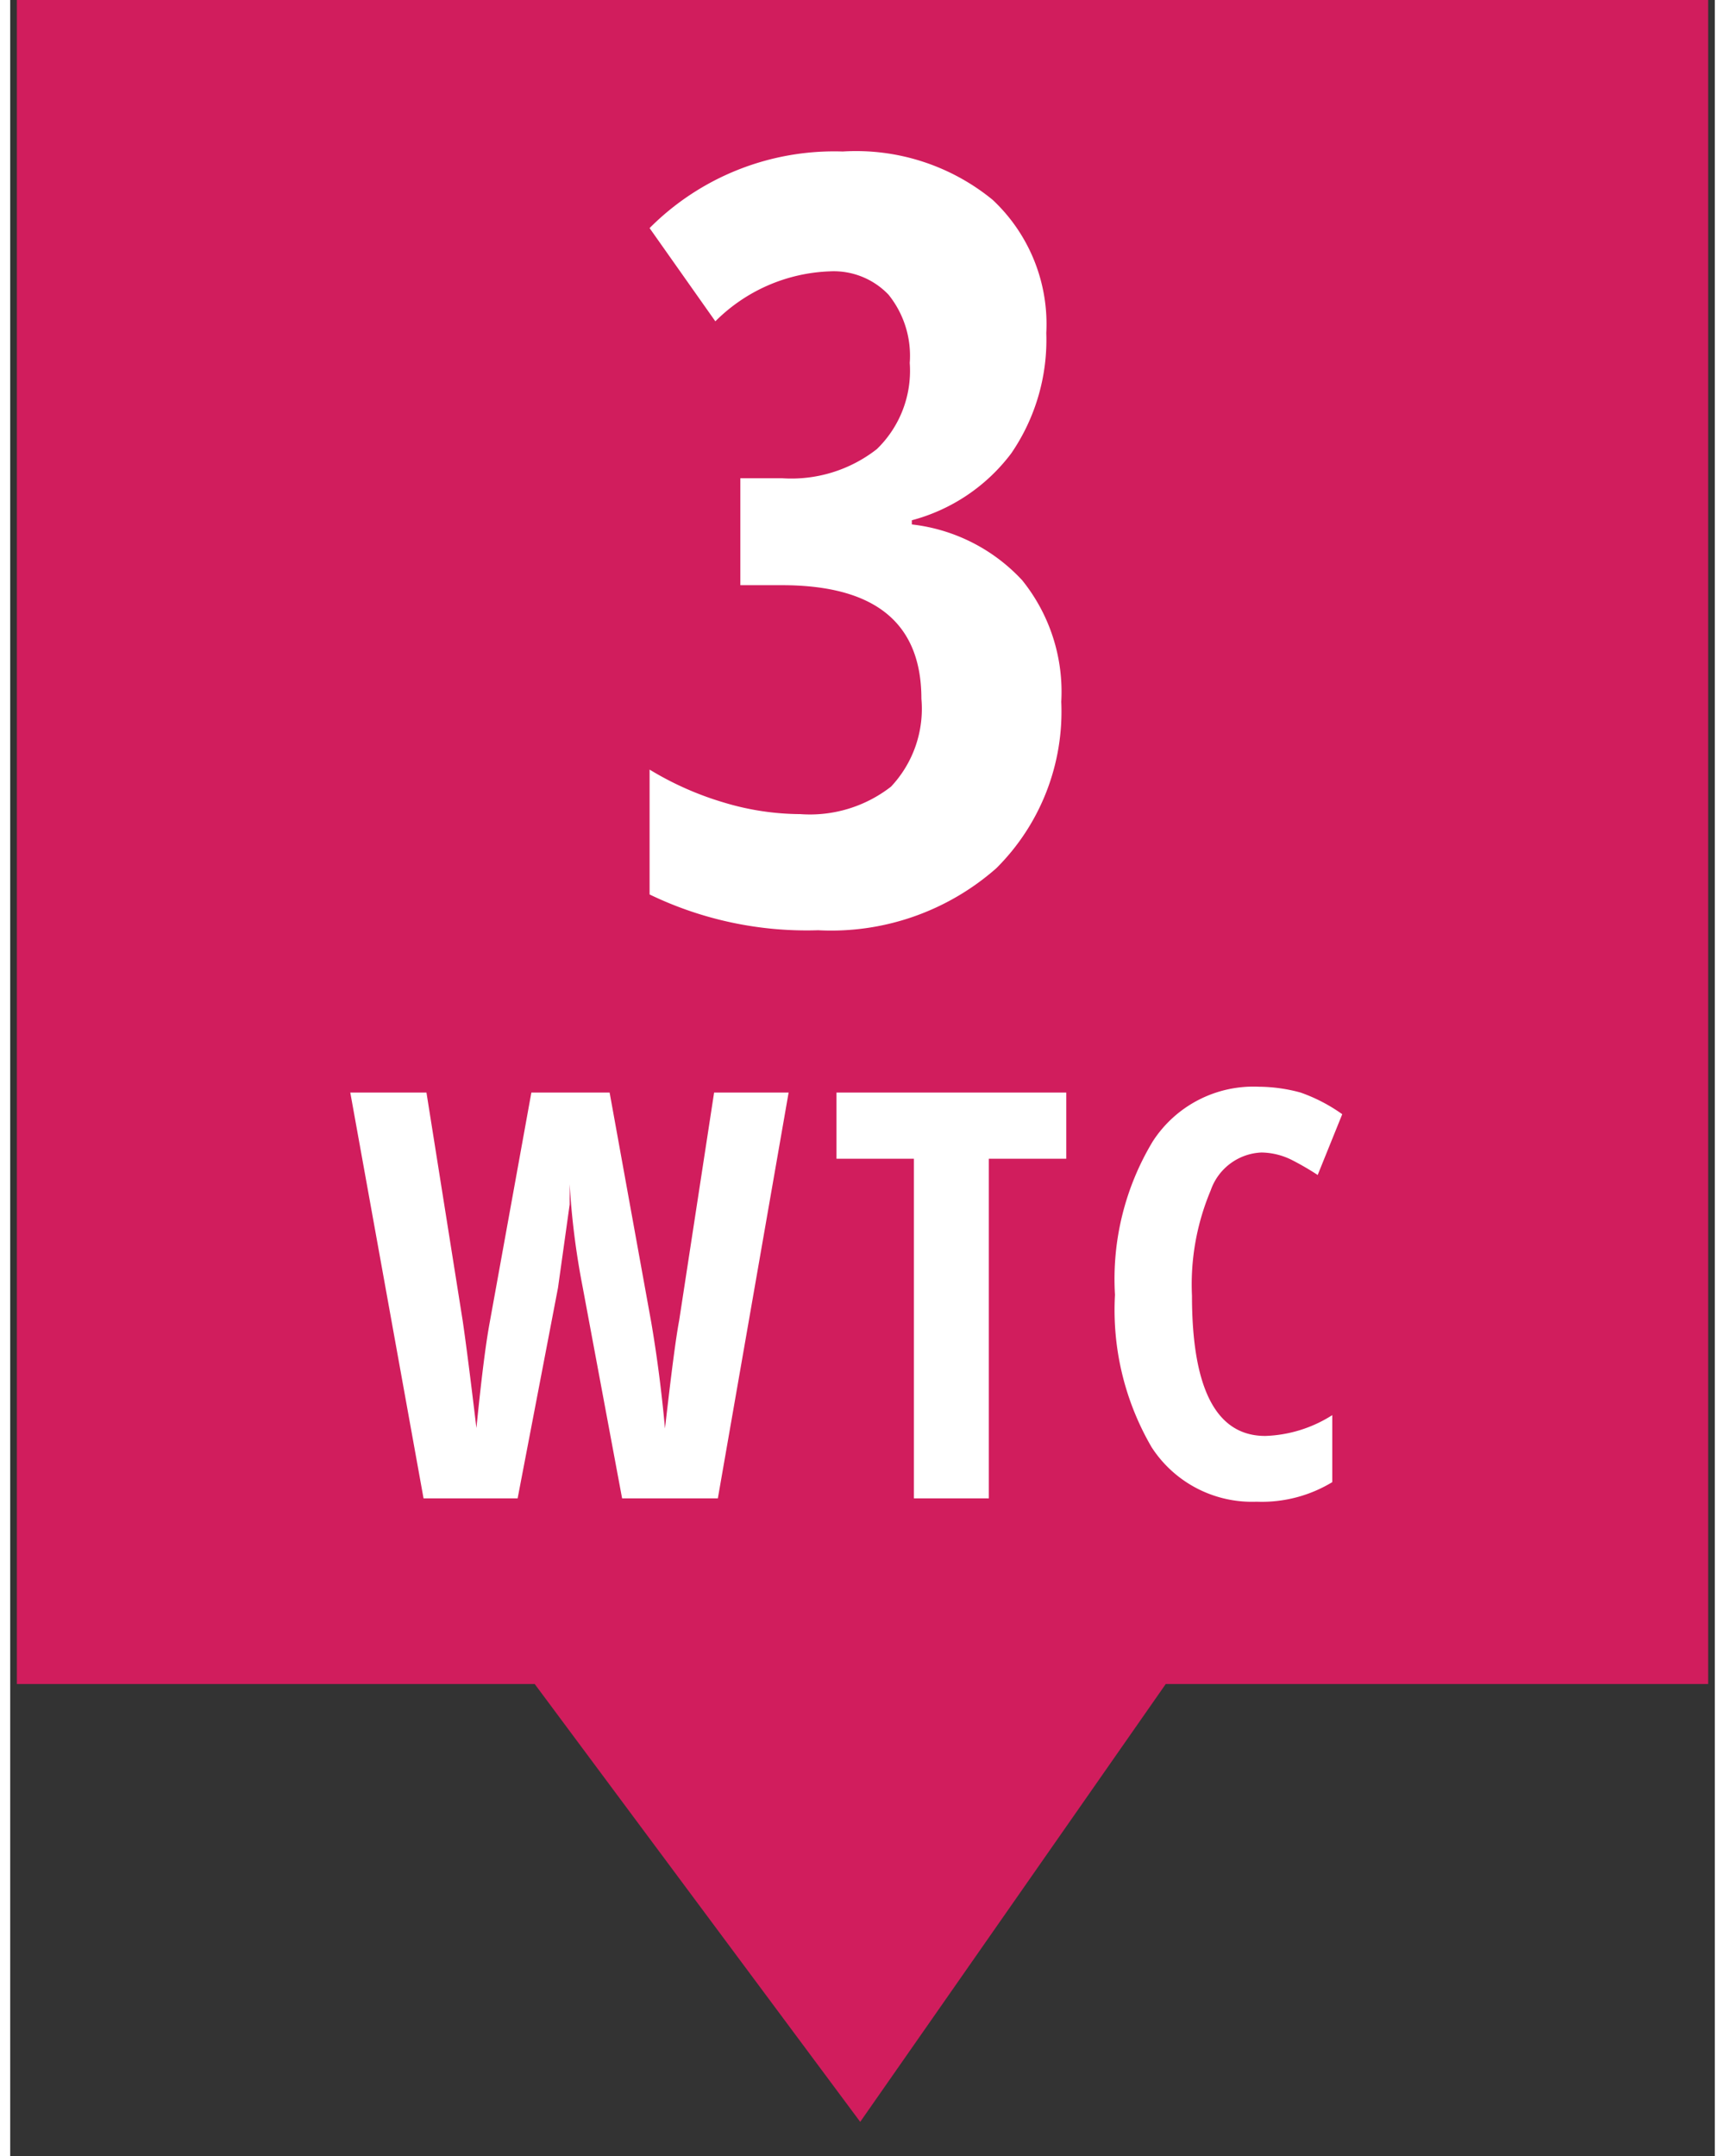 <svg id="Layer_10" width="48px" height="60px" data-name="Layer 10" xmlns="http://www.w3.org/2000/svg" viewBox="0 0 40.95 51.8"><rect x="0" y="0" width="40.95" height="51.8" fill="#333333" stroke="none"/><defs><style>.cls-1{fill:#d11d5d;fill-rule:evenodd;}.cls-2{isolation:isolate;}.cls-3{fill:#fff;}</style></defs><title>3WTC_Pin</title><g id="Page-1"><polygon id="Fill-1-Copy-2" class="cls-1" points="0.16 0 0.16 40.46 12.6 40.46 20.42 50.98 27.76 40.46 40.79 40.46 40.79 0 0.16 0"/><g class="cls-2"><g class="cls-2"><path class="cls-3" d="M24.89,8a4.82,4.82,0,0,1-.84,2.89,4.4,4.4,0,0,1-2.39,1.61v.1a4.27,4.27,0,0,1,2.65,1.34,4.27,4.27,0,0,1,.94,2.92,5.31,5.31,0,0,1-1.56,4,6,6,0,0,1-4.28,1.49,8.67,8.67,0,0,1-4.05-.86v-3a7.53,7.53,0,0,0,1.78.79,6.43,6.43,0,0,0,1.84.28,3.17,3.17,0,0,0,2.18-.66,2.73,2.73,0,0,0,.73-2.11c0-1.82-1.11-2.73-3.35-2.73h-1V11.49h1a3.33,3.33,0,0,0,2.28-.7,2.62,2.62,0,0,0,.79-2.07,2.34,2.34,0,0,0-.51-1.64,1.82,1.82,0,0,0-1.42-.56,4.09,4.09,0,0,0-2.74,1.2L15.36,5.48A6.26,6.26,0,0,1,20,3.64,5.18,5.18,0,0,1,23.6,4.8,4.09,4.09,0,0,1,24.89,8Z"/></g><g class="cls-2"><path class="cls-3" d="M17,36H14.7l-.95-5.09a18.45,18.45,0,0,1-.31-2.46l0,.49-.28,2L12.19,36H9.93L8.17,26.25H10l.87,5.48q.12.82.33,2.58c.12-1.19.22-2,.32-2.54l1-5.52h1.88l1,5.52q.21,1.23.33,2.55c.15-1.31.26-2.17.34-2.59l.84-5.48h1.79Z"/></g><g class="cls-2"><path class="cls-3" d="M23.51,36h-1.8V27.84H19.85V26.25h5.52v1.59H23.51Z"/><path class="cls-3" d="M30.06,27.69a1.35,1.35,0,0,0-1.22.91,5.82,5.82,0,0,0-.45,2.53c0,2.25.59,3.37,1.76,3.37A3.18,3.18,0,0,0,31.76,34v1.61a3.26,3.26,0,0,1-1.82.47,2.87,2.87,0,0,1-2.52-1.31,6.55,6.55,0,0,1-.88-3.66,6.41,6.41,0,0,1,.91-3.69A2.88,2.88,0,0,1,30,26.11a3.86,3.86,0,0,1,1,.14,4,4,0,0,1,1,.52l-.59,1.46a6.67,6.67,0,0,0-.64-.37A1.68,1.68,0,0,0,30.06,27.69Z"/></g></g></g></svg>